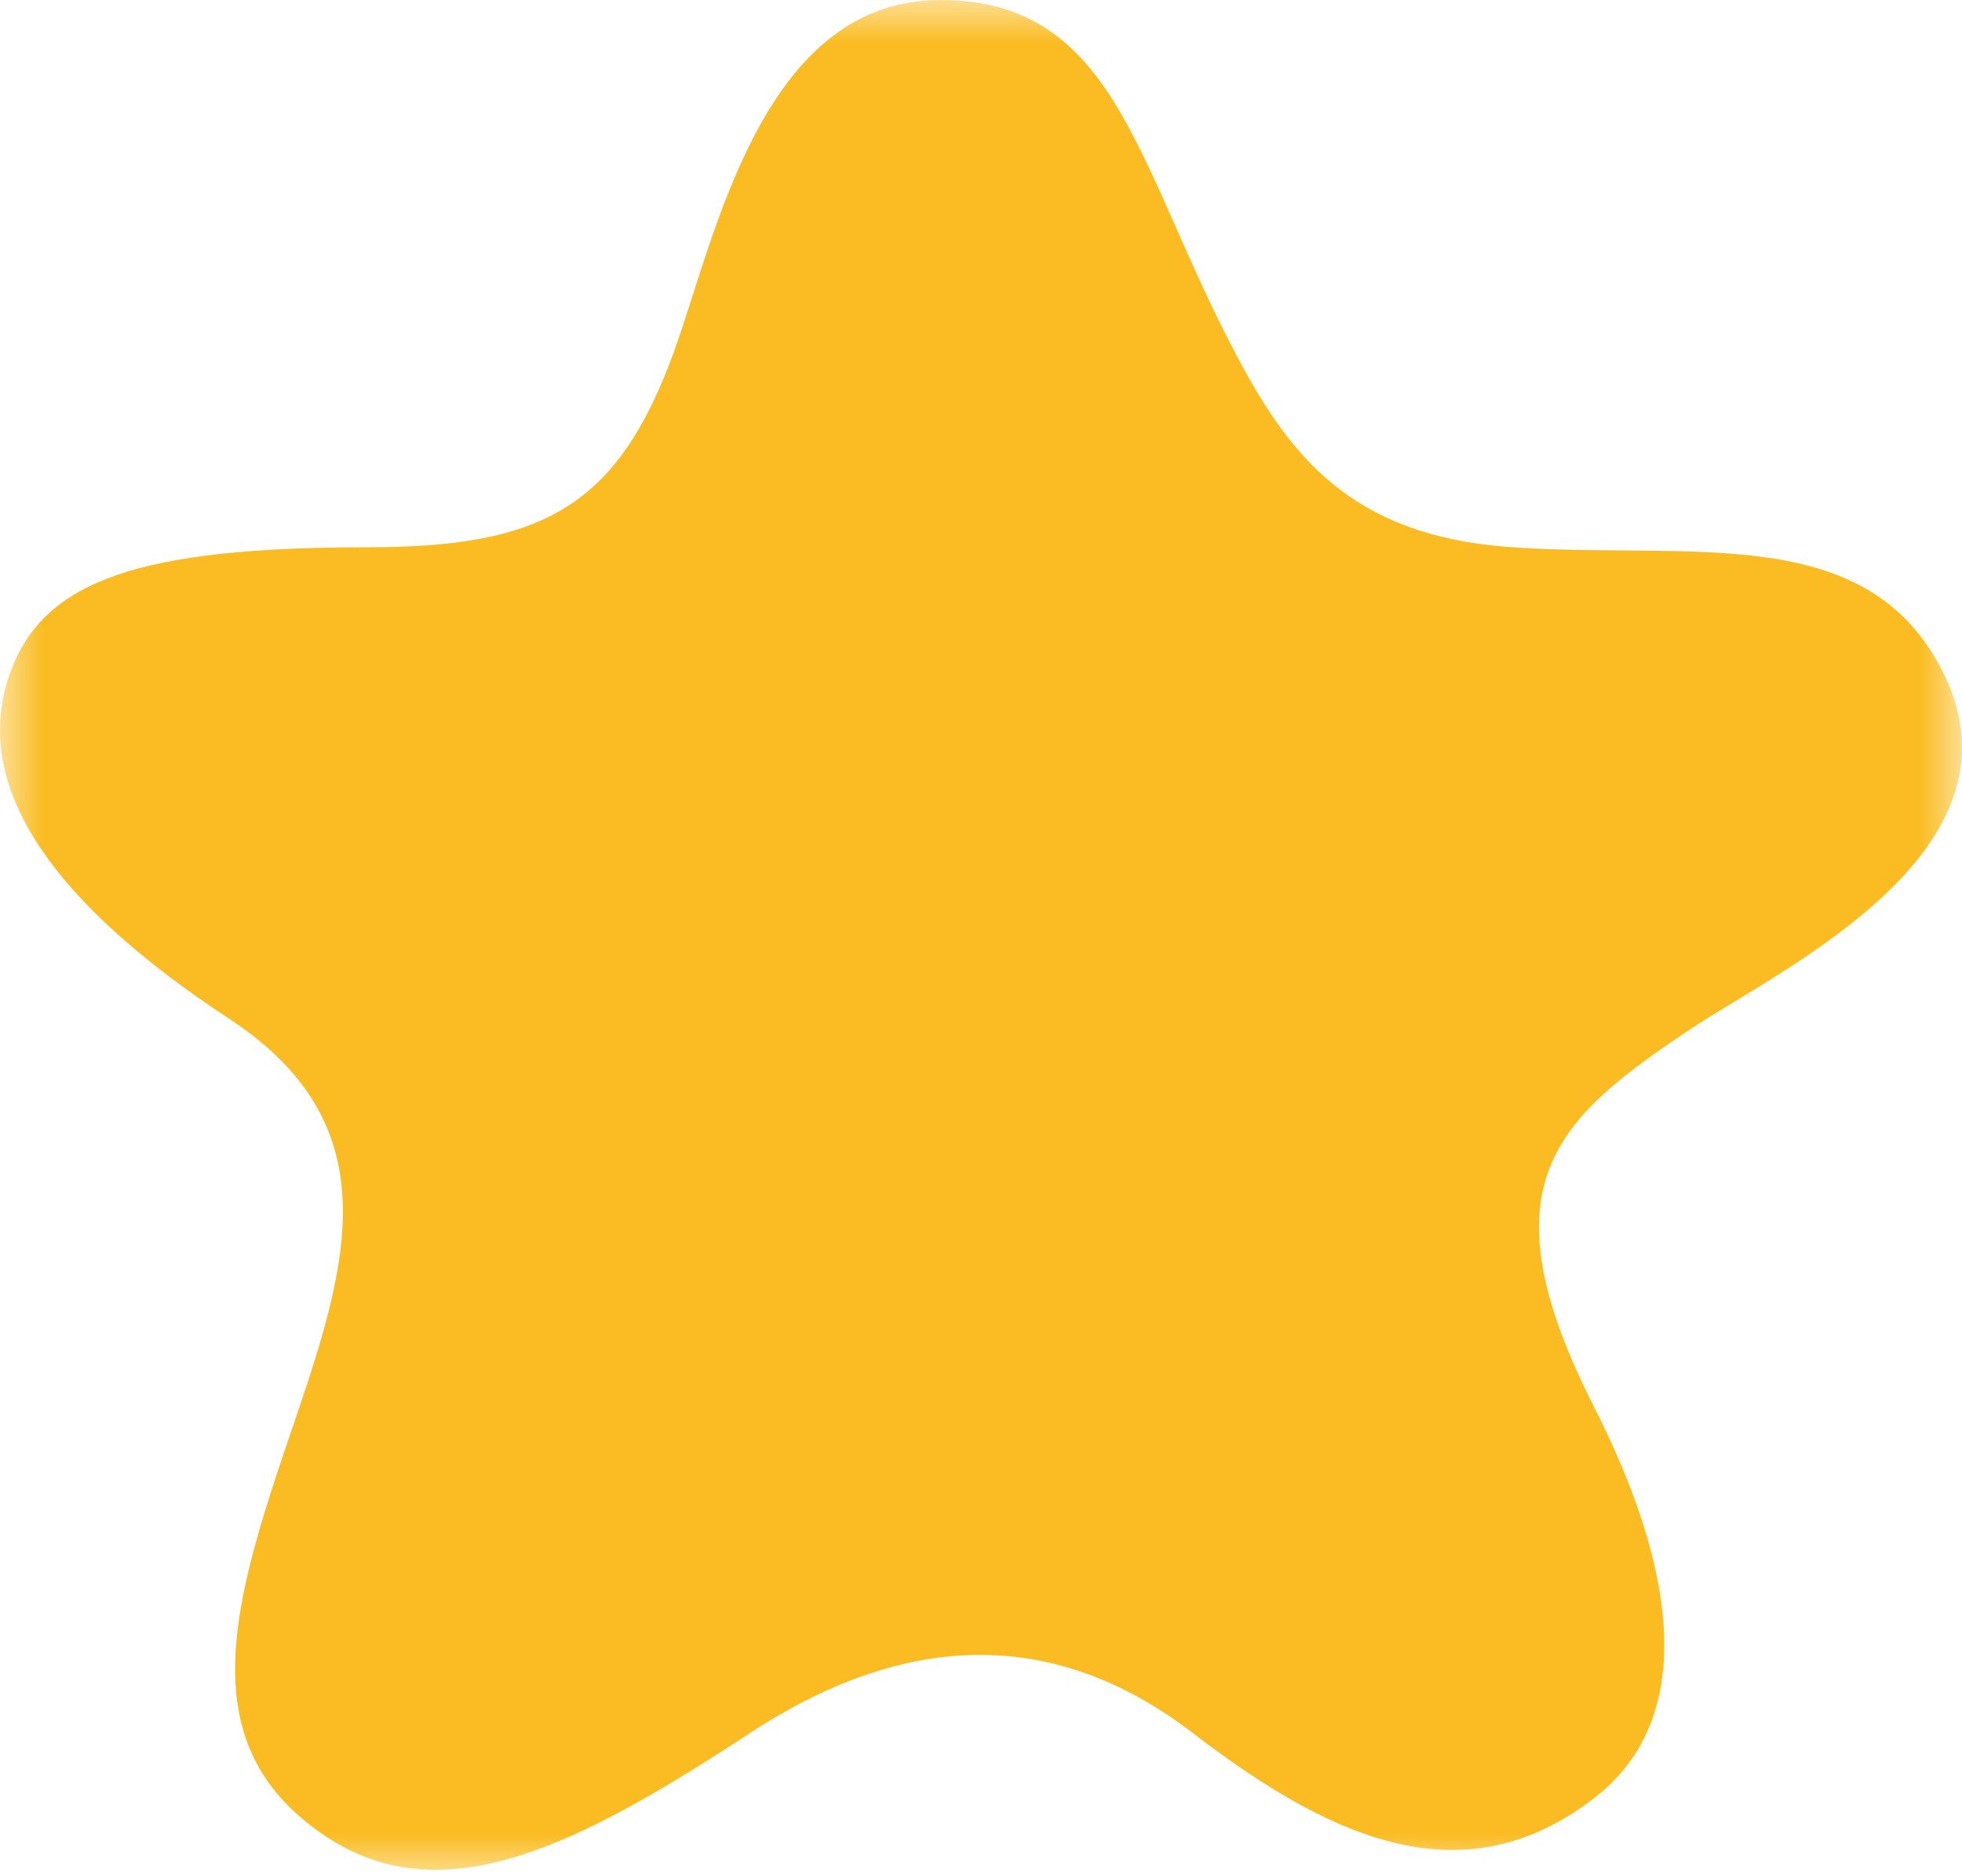 <svg width="23" height="22" viewBox="0 0 23 22" fill="none" xmlns="http://www.w3.org/2000/svg">
<g clip-path="url(#clip0_1024_70062)">
<mask id="mask0_1024_70062" style="mask-type:luminance" maskUnits="userSpaceOnUse" x="0" y="0" width="23" height="22">
<path d="M0 0H23V22H0V0Z" fill="white"/>
</mask>
<g mask="url(#mask0_1024_70062)">
<path d="M11.022 0C9.024 0 8.437 2.544 7.967 3.934C7.3 5.9 6.443 6.417 4.313 6.417C1.649 6.417 0.522 6.802 0.127 7.868C-0.385 9.244 0.689 10.634 2.686 11.945C4.684 13.256 4.021 14.992 3.354 16.958C2.688 18.924 2.266 20.512 3.834 21.542C5.207 22.443 6.787 21.636 8.785 20.325C10.783 19.014 12.504 19.184 13.989 20.325C15.695 21.636 17.204 22.227 18.688 21.083C19.937 20.12 19.619 18.333 18.688 16.5C17.355 13.878 18.257 13.111 19.815 12.068C20.856 11.371 23.844 9.982 22.77 7.868C21.876 6.105 19.815 6.56 17.729 6.417C15.737 6.28 15.041 5.246 14.375 3.934C13.302 1.819 13.02 0 11.022 0Z" fill="#FABC22"/>
</g>
</g>
<defs>
<clipPath id="clip0_1024_70062">
<rect width="23" height="22" fill="white"/>
</clipPath>
</defs>
</svg>
